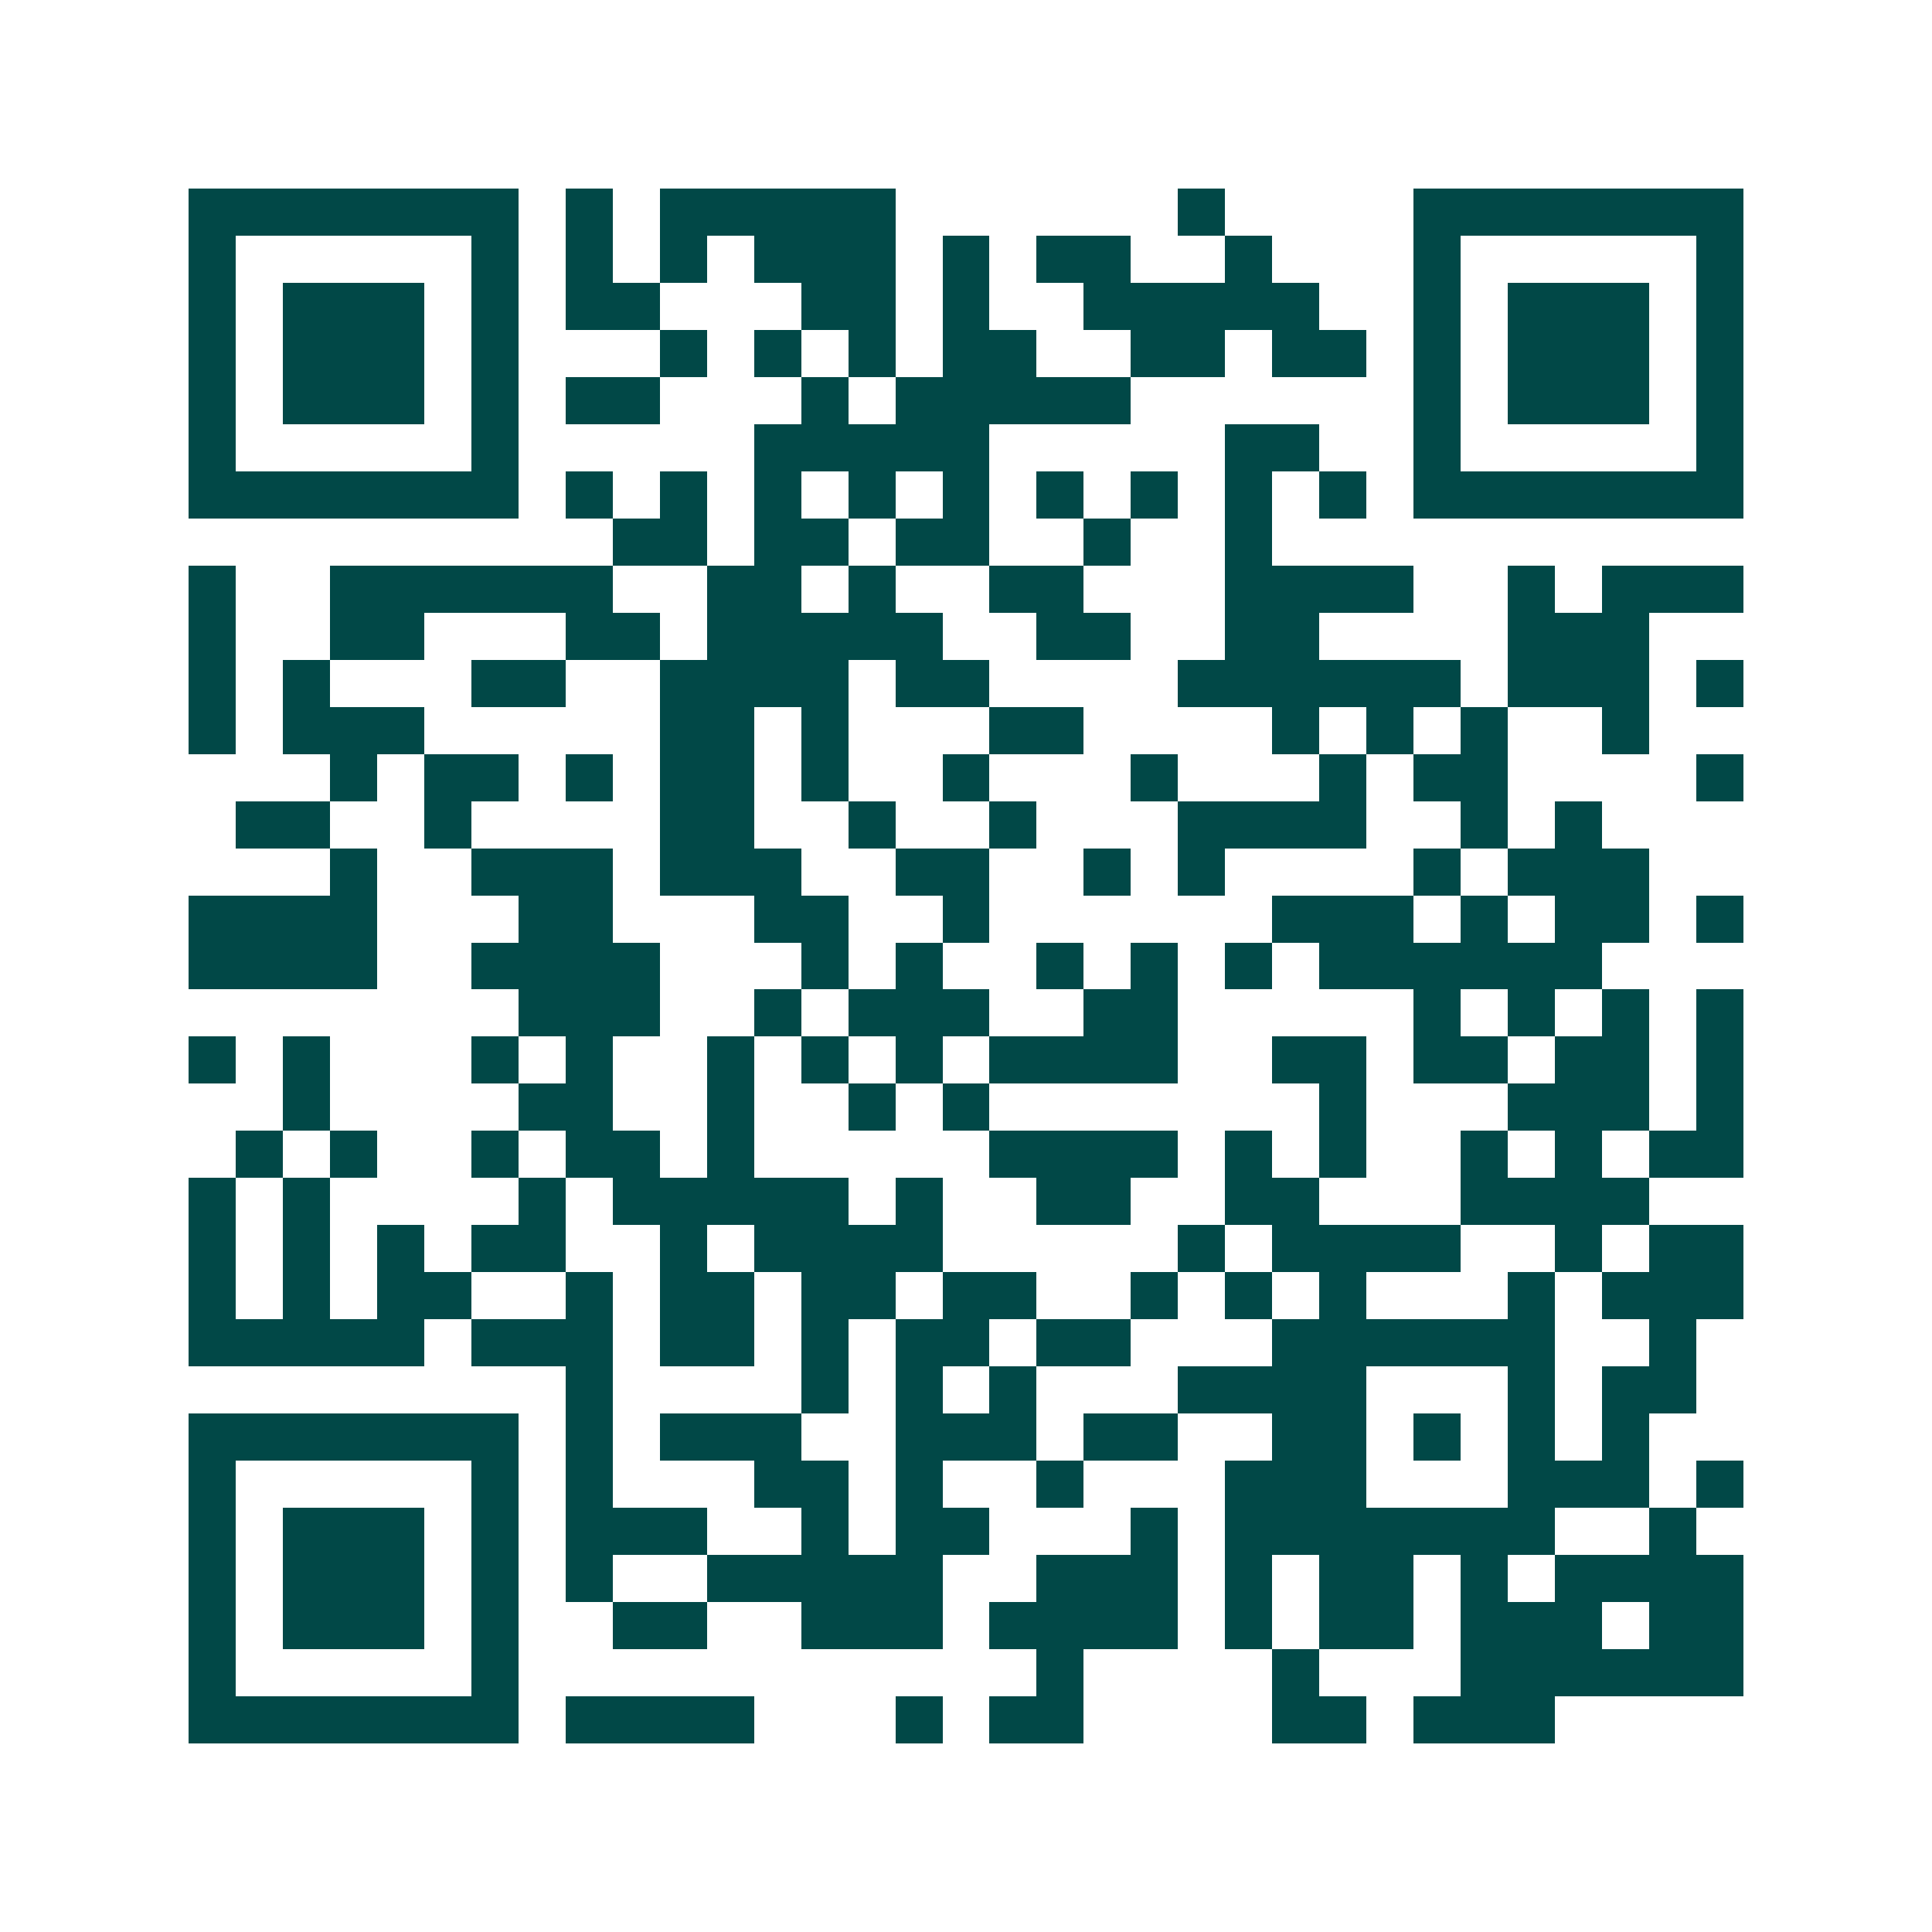 <svg xmlns="http://www.w3.org/2000/svg" width="200" height="200" viewBox="0 0 41 41" shape-rendering="crispEdges"><path fill="#ffffff" d="M0 0h41v41H0z"/><path stroke="#014847" d="M4 4.5h7m1 0h1m1 0h5m6 0h1m4 0h7M4 5.5h1m5 0h1m1 0h1m1 0h1m1 0h3m1 0h1m1 0h2m2 0h1m3 0h1m5 0h1M4 6.5h1m1 0h3m1 0h1m1 0h2m3 0h2m1 0h1m2 0h5m2 0h1m1 0h3m1 0h1M4 7.5h1m1 0h3m1 0h1m3 0h1m1 0h1m1 0h1m1 0h2m2 0h2m1 0h2m1 0h1m1 0h3m1 0h1M4 8.5h1m1 0h3m1 0h1m1 0h2m3 0h1m1 0h5m6 0h1m1 0h3m1 0h1M4 9.5h1m5 0h1m5 0h5m5 0h2m2 0h1m5 0h1M4 10.5h7m1 0h1m1 0h1m1 0h1m1 0h1m1 0h1m1 0h1m1 0h1m1 0h1m1 0h1m1 0h7M13 11.5h2m1 0h2m1 0h2m2 0h1m2 0h1M4 12.5h1m2 0h6m2 0h2m1 0h1m2 0h2m3 0h4m2 0h1m1 0h3M4 13.5h1m2 0h2m3 0h2m1 0h5m2 0h2m2 0h2m4 0h3M4 14.5h1m1 0h1m3 0h2m2 0h4m1 0h2m4 0h6m1 0h3m1 0h1M4 15.5h1m1 0h3m5 0h2m1 0h1m3 0h2m4 0h1m1 0h1m1 0h1m2 0h1M7 16.5h1m1 0h2m1 0h1m1 0h2m1 0h1m2 0h1m3 0h1m3 0h1m1 0h2m4 0h1M5 17.5h2m2 0h1m4 0h2m2 0h1m2 0h1m3 0h4m2 0h1m1 0h1M7 18.5h1m2 0h3m1 0h3m2 0h2m2 0h1m1 0h1m4 0h1m1 0h3M4 19.5h4m3 0h2m3 0h2m2 0h1m6 0h3m1 0h1m1 0h2m1 0h1M4 20.5h4m2 0h4m3 0h1m1 0h1m2 0h1m1 0h1m1 0h1m1 0h6M11 21.5h3m2 0h1m1 0h3m2 0h2m5 0h1m1 0h1m1 0h1m1 0h1M4 22.5h1m1 0h1m3 0h1m1 0h1m2 0h1m1 0h1m1 0h1m1 0h4m2 0h2m1 0h2m1 0h2m1 0h1M6 23.5h1m4 0h2m2 0h1m2 0h1m1 0h1m7 0h1m3 0h3m1 0h1M5 24.5h1m1 0h1m2 0h1m1 0h2m1 0h1m5 0h4m1 0h1m1 0h1m2 0h1m1 0h1m1 0h2M4 25.5h1m1 0h1m4 0h1m1 0h5m1 0h1m2 0h2m2 0h2m3 0h4M4 26.5h1m1 0h1m1 0h1m1 0h2m2 0h1m1 0h4m5 0h1m1 0h4m2 0h1m1 0h2M4 27.5h1m1 0h1m1 0h2m2 0h1m1 0h2m1 0h2m1 0h2m2 0h1m1 0h1m1 0h1m3 0h1m1 0h3M4 28.5h5m1 0h3m1 0h2m1 0h1m1 0h2m1 0h2m3 0h6m2 0h1M12 29.5h1m4 0h1m1 0h1m1 0h1m3 0h4m3 0h1m1 0h2M4 30.5h7m1 0h1m1 0h3m2 0h3m1 0h2m2 0h2m1 0h1m1 0h1m1 0h1M4 31.5h1m5 0h1m1 0h1m3 0h2m1 0h1m2 0h1m3 0h3m3 0h3m1 0h1M4 32.5h1m1 0h3m1 0h1m1 0h3m2 0h1m1 0h2m3 0h1m1 0h7m2 0h1M4 33.5h1m1 0h3m1 0h1m1 0h1m2 0h5m2 0h3m1 0h1m1 0h2m1 0h1m1 0h4M4 34.5h1m1 0h3m1 0h1m2 0h2m2 0h3m1 0h4m1 0h1m1 0h2m1 0h3m1 0h2M4 35.5h1m5 0h1m11 0h1m4 0h1m3 0h6M4 36.5h7m1 0h4m3 0h1m1 0h2m4 0h2m1 0h3"/></svg>
